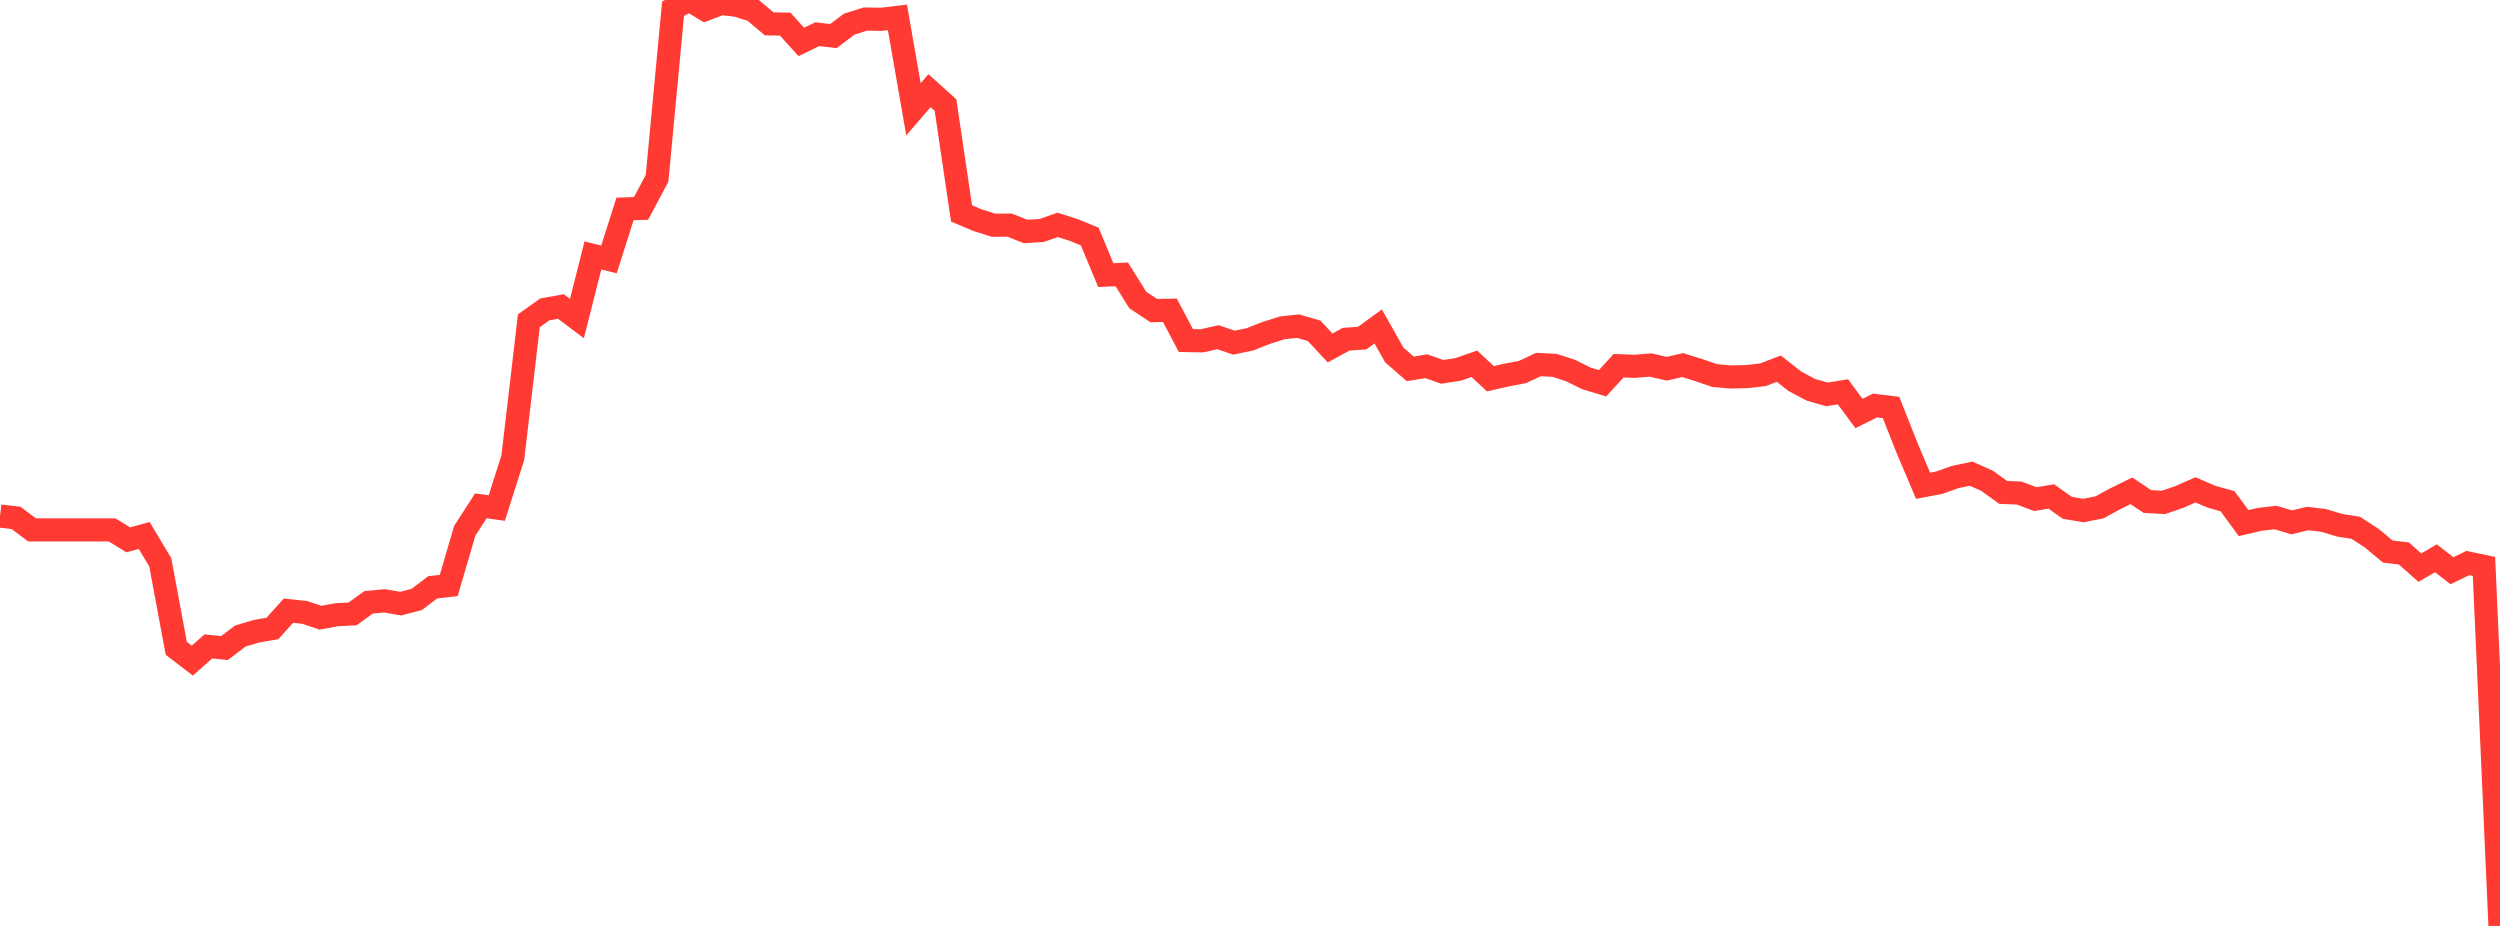 <?xml version="1.0" standalone="no"?>
<!DOCTYPE svg PUBLIC "-//W3C//DTD SVG 1.1//EN" "http://www.w3.org/Graphics/SVG/1.1/DTD/svg11.dtd">

<svg width="135" height="50" viewBox="0 0 135 50" preserveAspectRatio="none" 
  xmlns="http://www.w3.org/2000/svg"
  xmlns:xlink="http://www.w3.org/1999/xlink">


<polyline points="0.0, 27.865 0.865, 27.966 1.731, 28.614 2.596, 28.614 3.462, 28.614 4.327, 28.614 5.192, 28.614 6.058, 28.614 6.923, 29.152 7.788, 28.917 8.654, 30.363 9.519, 35.009 10.385, 35.672 11.25, 34.907 12.115, 34.999 12.981, 34.344 13.846, 34.087 14.712, 33.936 15.577, 32.975 16.442, 33.068 17.308, 33.357 18.173, 33.196 19.038, 33.151 19.904, 32.527 20.769, 32.444 21.635, 32.596 22.5, 32.373 23.365, 31.715 24.231, 31.617 25.096, 28.665 25.962, 27.318 26.827, 27.434 27.692, 24.713 28.558, 17.321 29.423, 16.706 30.288, 16.551 31.154, 17.201 32.019, 13.793 32.885, 14.011 33.75, 11.283 34.615, 11.254 35.481, 9.632 36.346, 0.473 37.212, 0.0 38.077, 0.515 38.942, 0.186 39.808, 0.288 40.673, 0.562 41.538, 1.289 42.404, 1.304 43.269, 2.265 44.135, 1.845 45.0, 1.951 45.865, 1.302 46.731, 1.029 47.596, 1.042 48.462, 0.94 49.327, 5.901 50.192, 4.896 51.058, 5.675 51.923, 11.525 52.788, 11.889 53.654, 12.162 54.519, 12.157 55.385, 12.501 56.25, 12.445 57.115, 12.143 57.981, 12.419 58.846, 12.774 59.712, 14.856 60.577, 14.818 61.442, 16.201 62.308, 16.773 63.173, 16.755 64.038, 18.389 64.904, 18.404 65.769, 18.208 66.635, 18.504 67.5, 18.323 68.365, 17.98 69.231, 17.706 70.096, 17.612 70.962, 17.862 71.827, 18.789 72.692, 18.318 73.558, 18.258 74.423, 17.626 75.288, 19.163 76.154, 19.919 77.019, 19.776 77.885, 20.081 78.75, 19.945 79.615, 19.643 80.481, 20.452 81.346, 20.254 82.212, 20.09 83.077, 19.685 83.942, 19.728 84.808, 20.008 85.673, 20.436 86.538, 20.696 87.404, 19.749 88.269, 19.781 89.135, 19.711 90.0, 19.913 90.865, 19.714 91.731, 19.985 92.596, 20.282 93.462, 20.355 94.327, 20.337 95.192, 20.239 96.058, 19.907 96.923, 20.589 97.788, 21.049 98.654, 21.297 99.519, 21.158 100.385, 22.329 101.25, 21.898 102.115, 22.003 102.981, 24.189 103.846, 26.231 104.712, 26.067 105.577, 25.76 106.442, 25.579 107.308, 25.967 108.173, 26.591 109.038, 26.624 109.904, 26.952 110.769, 26.809 111.635, 27.422 112.5, 27.569 113.365, 27.398 114.231, 26.929 115.096, 26.504 115.962, 27.082 116.827, 27.131 117.692, 26.833 118.558, 26.452 119.423, 26.825 120.288, 27.066 121.154, 28.248 122.019, 28.045 122.885, 27.947 123.75, 28.207 124.615, 27.999 125.481, 28.104 126.346, 28.365 127.212, 28.501 128.077, 29.064 128.942, 29.784 129.808, 29.887 130.673, 30.653 131.538, 30.147 132.404, 30.818 133.269, 30.403 134.135, 30.587 135.0, 50.0" fill="none" stroke="#ff3a33" stroke-width="1.25"/>

</svg>